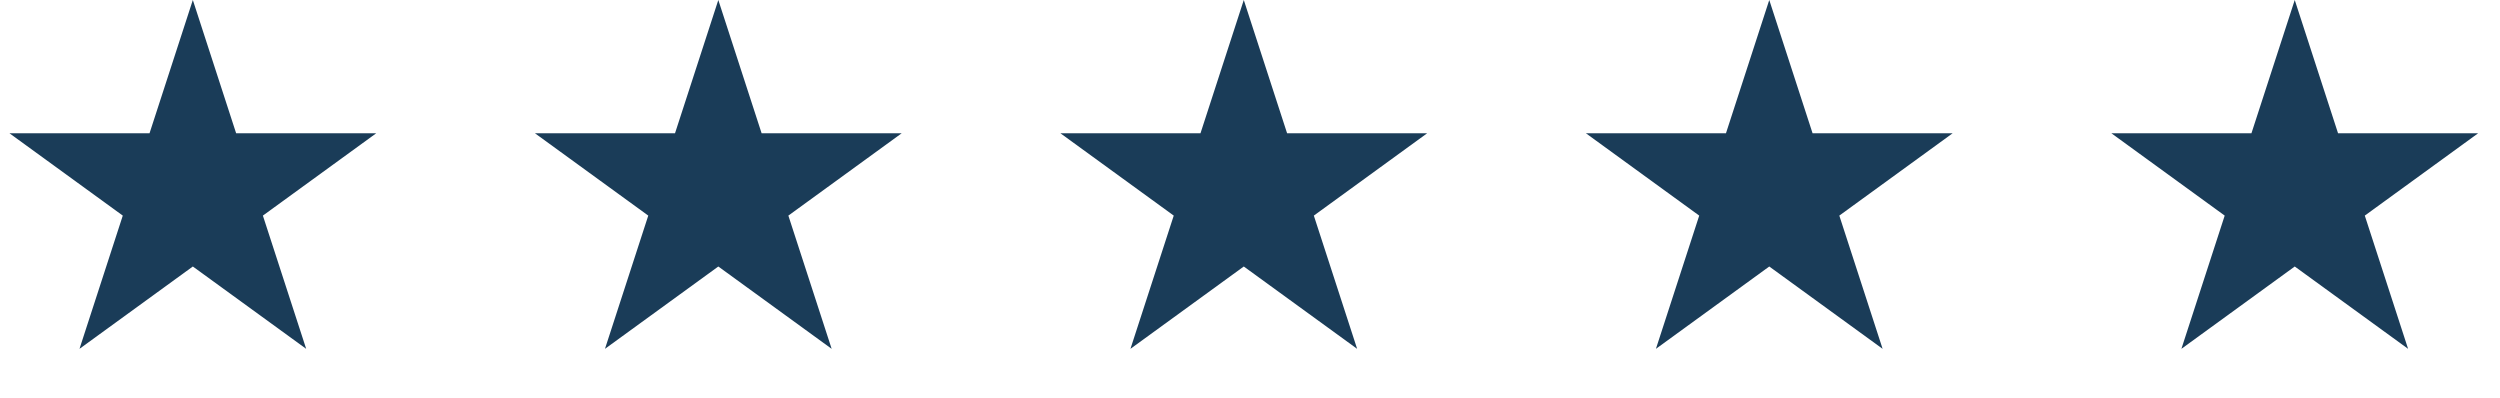 <svg xmlns="http://www.w3.org/2000/svg" width="157" height="25" viewBox="0 0 157 25" fill="none"><path d="M12.11 0L14.829 8.368H23.628L16.509 13.54L19.228 21.907L12.11 16.736L4.992 21.907L7.711 13.54L0.593 8.368H9.391L12.11 0Z" fill="#1A3C58"></path><path d="M45.11 0L47.829 8.368H56.627L49.509 13.54L52.228 21.907L45.11 16.736L37.992 21.907L40.711 13.54L33.593 8.368H42.391L45.11 0Z" fill="#1A3C58"></path><path d="M78.11 0L80.829 8.368H89.627L82.509 13.54L85.228 21.907L78.11 16.736L70.992 21.907L73.711 13.54L66.593 8.368H75.391L78.11 0Z" fill="#1A3C58"></path><path d="M111.11 0L113.829 8.368H122.628L115.509 13.54L118.228 21.907L111.11 16.736L103.992 21.907L106.711 13.54L99.593 8.368H108.391L111.11 0Z" fill="#1A3C58"></path><path d="M144.11 0L146.829 8.368H155.628L148.509 13.54L151.228 21.907L144.11 16.736L136.992 21.907L139.711 13.54L132.593 8.368H141.391L144.11 0Z" fill="#1A3C58"></path></svg>